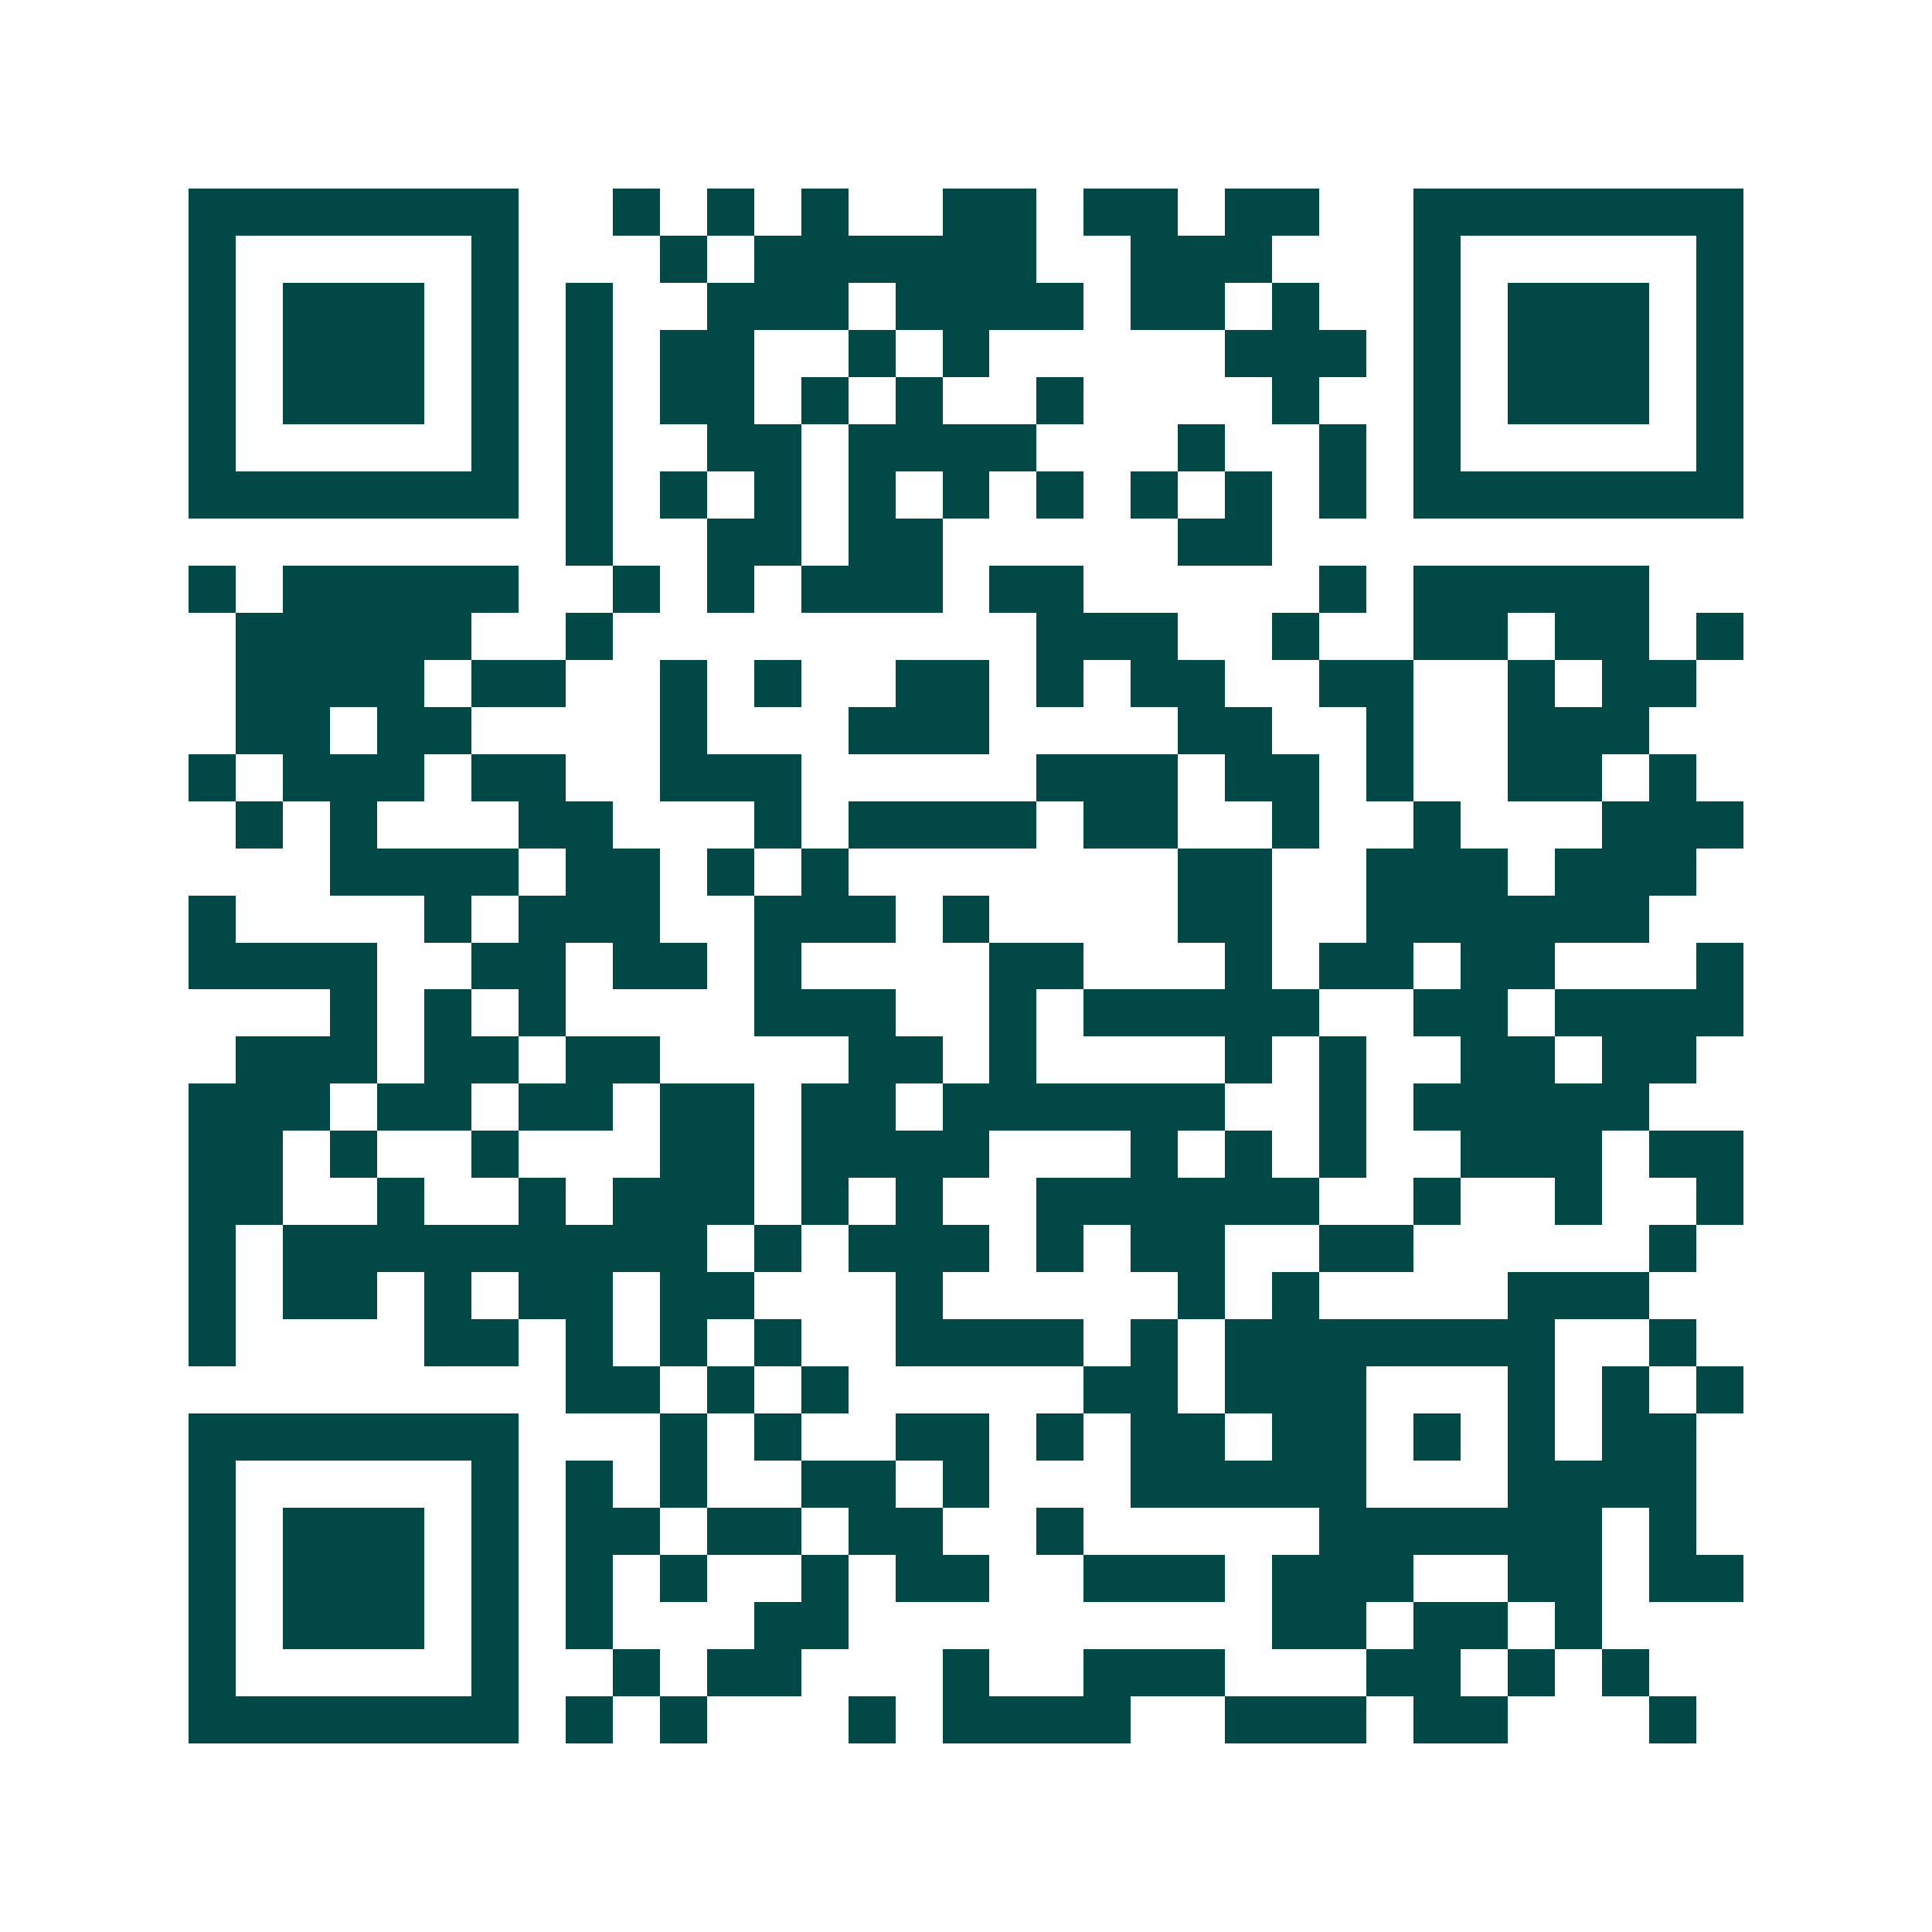 <svg xmlns="http://www.w3.org/2000/svg" width="200" height="200" viewBox="0 0 41 41" shape-rendering="crispEdges"><path fill="#ffffff" d="M0 0h41v41H0z"/><path stroke="#014847" d="M4 4.5h7m2 0h1m1 0h1m1 0h1m2 0h2m1 0h2m1 0h2m2 0h7M4 5.5h1m5 0h1m3 0h1m1 0h6m2 0h3m3 0h1m5 0h1M4 6.5h1m1 0h3m1 0h1m1 0h1m2 0h3m1 0h4m1 0h2m1 0h1m2 0h1m1 0h3m1 0h1M4 7.5h1m1 0h3m1 0h1m1 0h1m1 0h2m2 0h1m1 0h1m5 0h3m1 0h1m1 0h3m1 0h1M4 8.5h1m1 0h3m1 0h1m1 0h1m1 0h2m1 0h1m1 0h1m2 0h1m4 0h1m2 0h1m1 0h3m1 0h1M4 9.5h1m5 0h1m1 0h1m2 0h2m1 0h4m3 0h1m2 0h1m1 0h1m5 0h1M4 10.5h7m1 0h1m1 0h1m1 0h1m1 0h1m1 0h1m1 0h1m1 0h1m1 0h1m1 0h1m1 0h7M12 11.5h1m2 0h2m1 0h2m5 0h2M4 12.5h1m1 0h5m2 0h1m1 0h1m1 0h3m1 0h2m5 0h1m1 0h5M5 13.5h5m2 0h1m9 0h3m2 0h1m2 0h2m1 0h2m1 0h1M5 14.5h4m1 0h2m2 0h1m1 0h1m2 0h2m1 0h1m1 0h2m2 0h2m2 0h1m1 0h2M5 15.5h2m1 0h2m4 0h1m3 0h3m4 0h2m2 0h1m2 0h3M4 16.5h1m1 0h3m1 0h2m2 0h3m5 0h3m1 0h2m1 0h1m2 0h2m1 0h1M5 17.5h1m1 0h1m3 0h2m3 0h1m1 0h4m1 0h2m2 0h1m2 0h1m3 0h3M7 18.5h4m1 0h2m1 0h1m1 0h1m7 0h2m2 0h3m1 0h3M4 19.5h1m4 0h1m1 0h3m2 0h3m1 0h1m4 0h2m2 0h6M4 20.5h4m2 0h2m1 0h2m1 0h1m4 0h2m3 0h1m1 0h2m1 0h2m3 0h1M7 21.5h1m1 0h1m1 0h1m4 0h3m2 0h1m1 0h5m2 0h2m1 0h4M5 22.5h3m1 0h2m1 0h2m4 0h2m1 0h1m4 0h1m1 0h1m2 0h2m1 0h2M4 23.5h3m1 0h2m1 0h2m1 0h2m1 0h2m1 0h6m2 0h1m1 0h5M4 24.5h2m1 0h1m2 0h1m3 0h2m1 0h4m3 0h1m1 0h1m1 0h1m2 0h3m1 0h2M4 25.5h2m2 0h1m2 0h1m1 0h3m1 0h1m1 0h1m2 0h6m2 0h1m2 0h1m2 0h1M4 26.5h1m1 0h9m1 0h1m1 0h3m1 0h1m1 0h2m2 0h2m5 0h1M4 27.5h1m1 0h2m1 0h1m1 0h2m1 0h2m3 0h1m5 0h1m1 0h1m4 0h3M4 28.5h1m4 0h2m1 0h1m1 0h1m1 0h1m2 0h4m1 0h1m1 0h7m2 0h1M12 29.5h2m1 0h1m1 0h1m5 0h2m1 0h3m3 0h1m1 0h1m1 0h1M4 30.5h7m3 0h1m1 0h1m2 0h2m1 0h1m1 0h2m1 0h2m1 0h1m1 0h1m1 0h2M4 31.5h1m5 0h1m1 0h1m1 0h1m2 0h2m1 0h1m3 0h5m3 0h4M4 32.5h1m1 0h3m1 0h1m1 0h2m1 0h2m1 0h2m2 0h1m5 0h6m1 0h1M4 33.5h1m1 0h3m1 0h1m1 0h1m1 0h1m2 0h1m1 0h2m2 0h3m1 0h3m2 0h2m1 0h2M4 34.5h1m1 0h3m1 0h1m1 0h1m3 0h2m9 0h2m1 0h2m1 0h1M4 35.5h1m5 0h1m2 0h1m1 0h2m3 0h1m2 0h3m3 0h2m1 0h1m1 0h1M4 36.5h7m1 0h1m1 0h1m3 0h1m1 0h4m2 0h3m1 0h2m3 0h1"/></svg>
